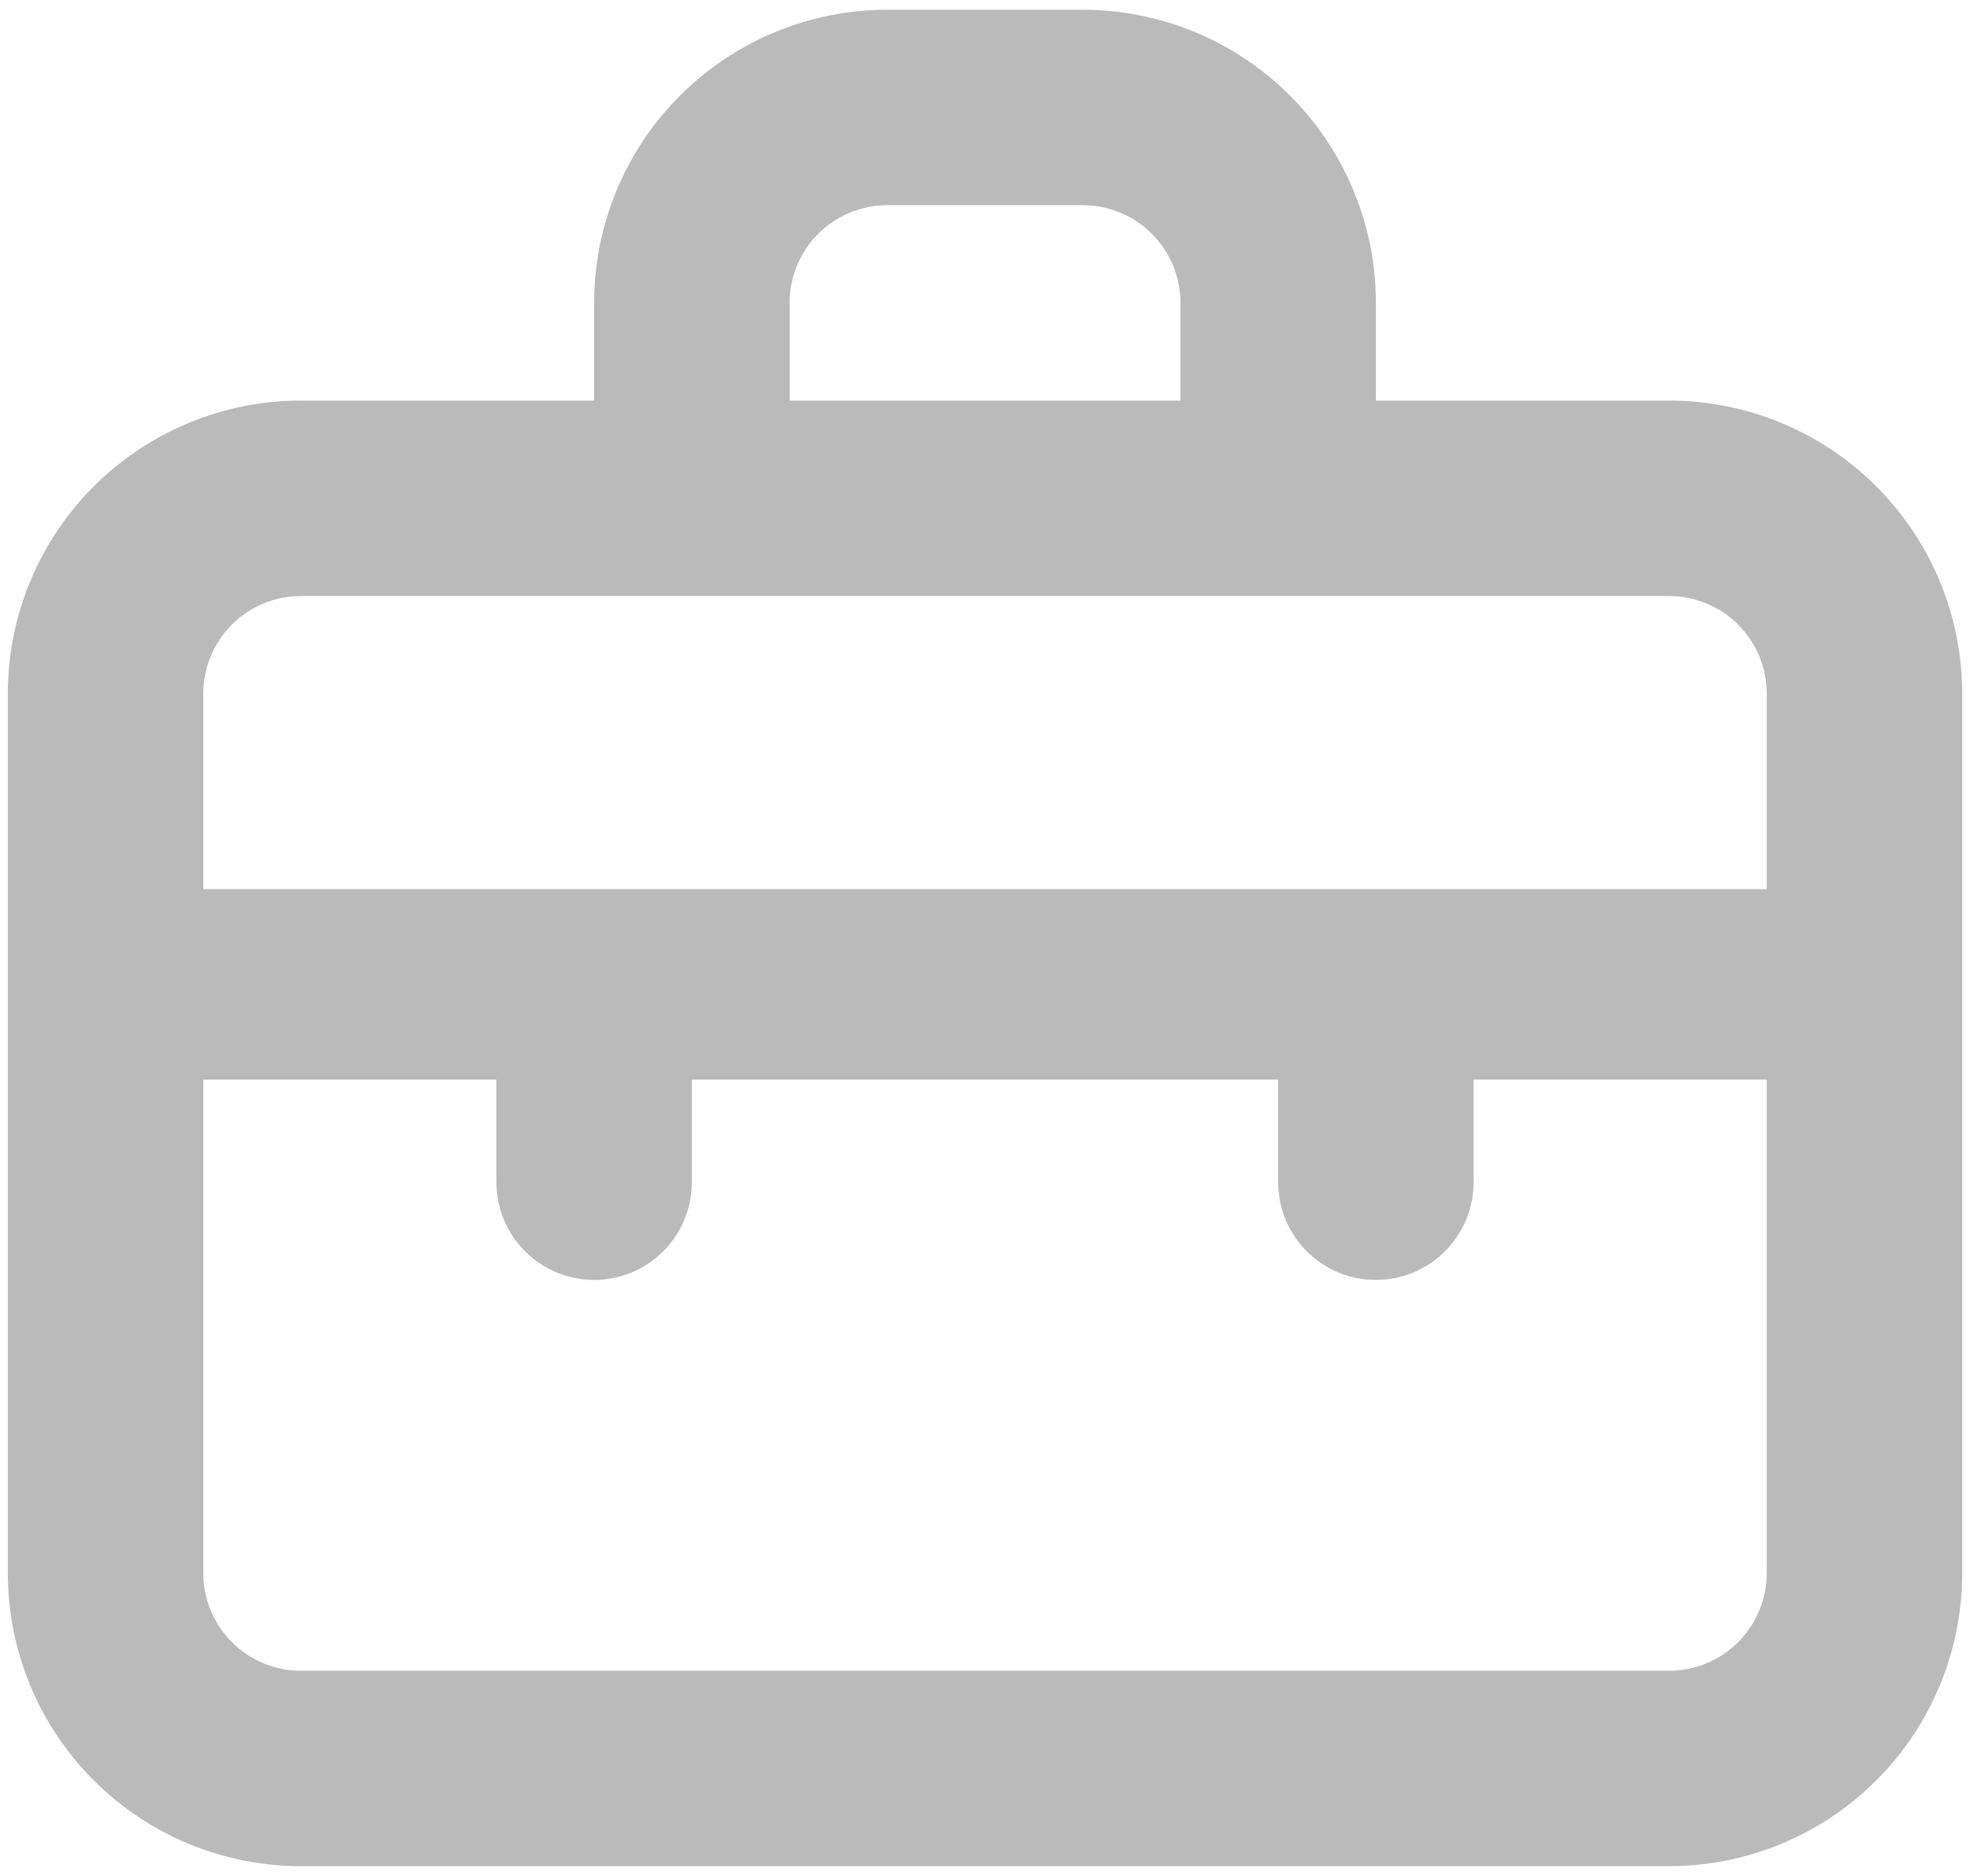 <svg width="42" height="40" viewBox="0 0 42 40" fill="none" xmlns="http://www.w3.org/2000/svg">
<path d="M35.584 8.541H29.334V6.458C29.334 4.8 28.675 3.211 27.503 2.039C26.331 0.866 24.741 0.208 23.084 0.208H18.917C17.259 0.208 15.67 0.866 14.498 2.039C13.325 3.211 12.667 4.8 12.667 6.458V8.541H6.417C4.759 8.541 3.17 9.2 1.998 10.372C0.825 11.544 0.167 13.134 0.167 14.791V33.541C0.167 35.199 0.825 36.789 1.998 37.961C3.17 39.133 4.759 39.791 6.417 39.791H35.584C37.241 39.791 38.831 39.133 40.003 37.961C41.175 36.789 41.834 35.199 41.834 33.541V14.791C41.834 13.134 41.175 11.544 40.003 10.372C38.831 9.2 37.241 8.541 35.584 8.541ZM16.834 6.458C16.834 5.905 17.053 5.376 17.444 4.985C17.835 4.594 18.364 4.375 18.917 4.375H23.084C23.636 4.375 24.166 4.594 24.557 4.985C24.948 5.376 25.167 5.905 25.167 6.458V8.541H16.834V6.458ZM37.667 33.541C37.667 34.094 37.447 34.624 37.057 35.014C36.666 35.405 36.136 35.625 35.584 35.625H6.417C5.864 35.625 5.335 35.405 4.944 35.014C4.553 34.624 4.334 34.094 4.334 33.541V23.02H10.584V25.208C10.584 25.761 10.803 26.29 11.194 26.681C11.585 27.072 12.114 27.291 12.667 27.291C13.22 27.291 13.749 27.072 14.14 26.681C14.531 26.29 14.75 25.761 14.75 25.208V23.02H27.25V25.208C27.25 25.761 27.47 26.29 27.86 26.681C28.251 27.072 28.781 27.291 29.334 27.291C29.886 27.291 30.416 27.072 30.807 26.681C31.198 26.29 31.417 25.761 31.417 25.208V23.02H37.667V33.541ZM37.667 18.958H4.334V14.791C4.334 14.239 4.553 13.709 4.944 13.318C5.335 12.928 5.864 12.708 6.417 12.708H35.584C36.136 12.708 36.666 12.928 37.057 13.318C37.447 13.709 37.667 14.239 37.667 14.791V18.958Z" fill="#BABABA"/>
</svg>
